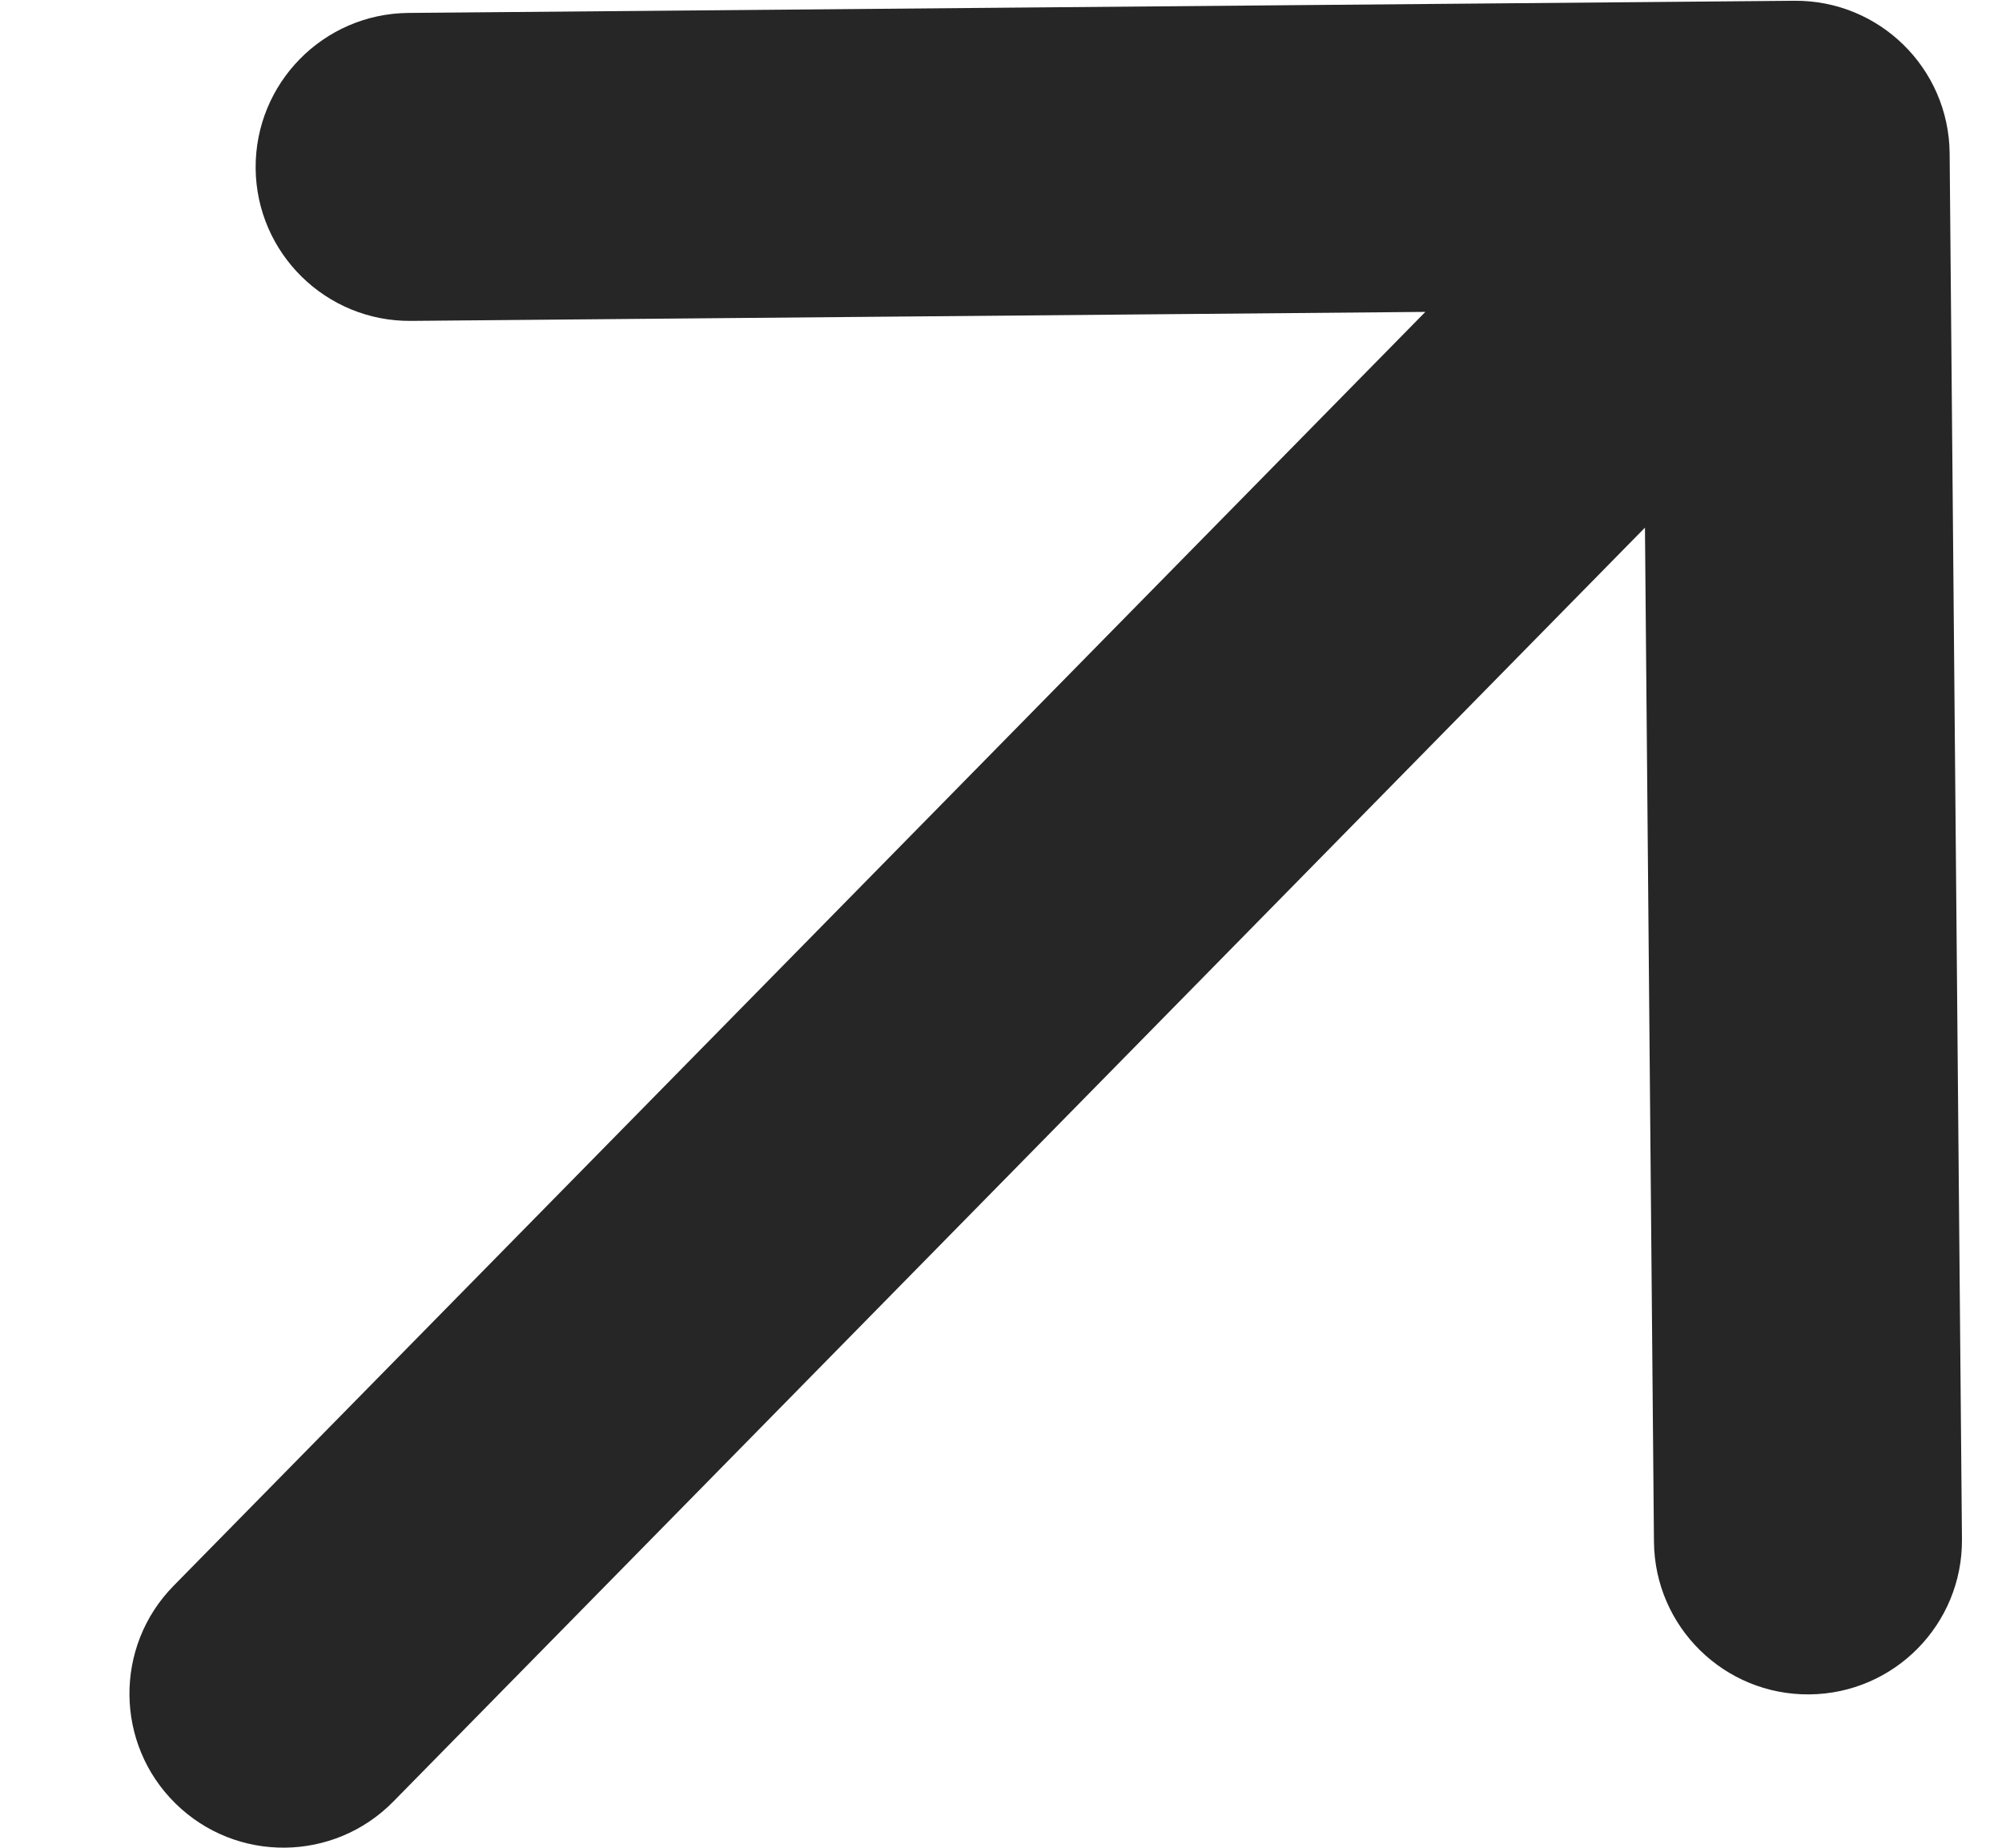 <svg width="13" height="12" viewBox="0 0 13 12" fill="none" xmlns="http://www.w3.org/2000/svg">
<path d="M1.127 10.299C0.74 10.693 0.746 11.326 1.14 11.713C1.534 12.1 2.167 12.094 2.554 11.7L1.841 10.999L1.127 10.299ZM12.66 0.996C12.655 0.443 12.203 -0 11.651 0.005L2.652 0.084C2.099 0.089 1.656 0.541 1.66 1.093C1.665 1.645 2.117 2.089 2.669 2.084L10.669 2.013L10.74 10.013C10.745 10.565 11.196 11.009 11.749 11.004C12.301 10.999 12.745 10.548 12.74 9.995L12.66 0.996ZM1.841 10.999L2.554 11.7L12.373 1.705L11.66 1.005L10.947 0.304L1.127 10.299L1.841 10.999Z" fill="#262626"/>
</svg>
